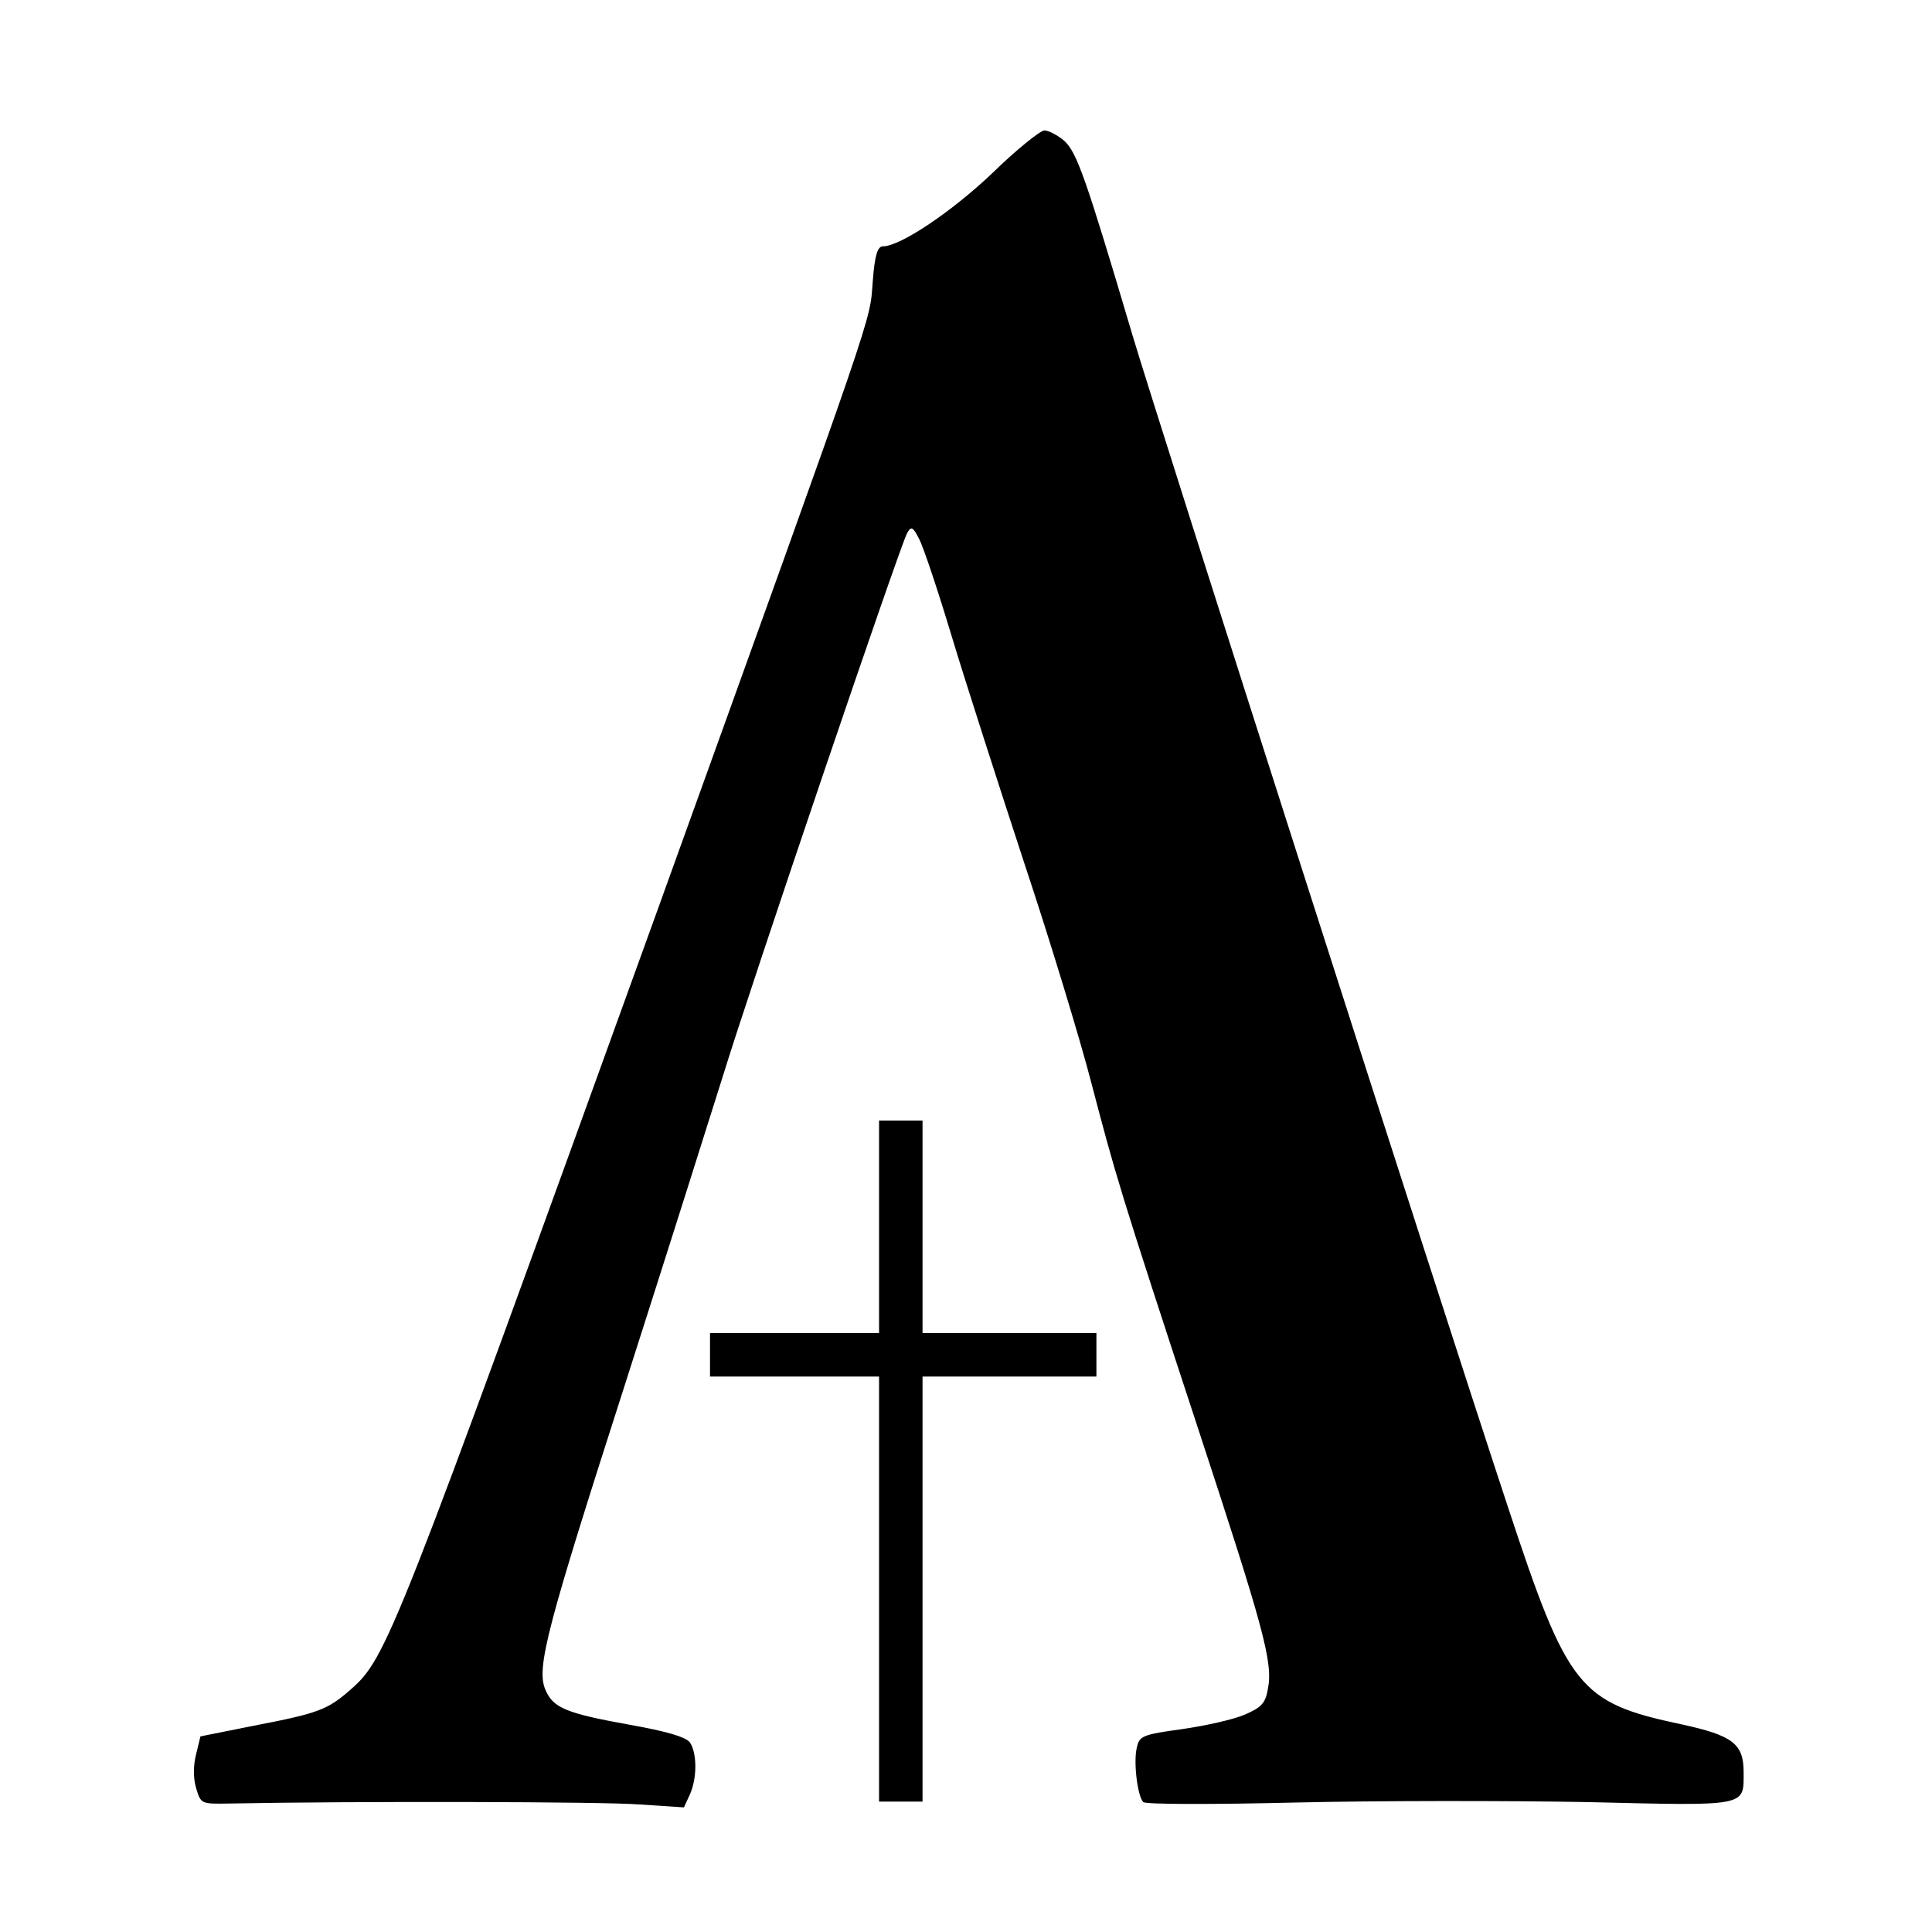 <?xml version="1.0" standalone="no"?>
<!DOCTYPE svg PUBLIC "-//W3C//DTD SVG 20010904//EN"
 "http://www.w3.org/TR/2001/REC-SVG-20010904/DTD/svg10.dtd">
<svg version="1.0" xmlns="http://www.w3.org/2000/svg"
 width="400pt" height="400pt" viewBox="0 0 400 400"
 preserveAspectRatio="xMidYMid meet">
<g transform="translate(0,400) scale(0.1,-0.1)"
fill="#000000" stroke="none">
<path d="M2055 3642 c-84 -80 -191 -152 -227 -152 -11 0 -17 -18 -21 -72 -7
-88 15 -24 -446 -1303 -547 -1513 -560 -1547 -635 -1613 -48 -42 -66 -49 -201
-75 l-110 -22 -9 -37 c-6 -23 -6 -50 0 -70 10 -33 10 -33 69 -32 259 5 777 4
850 -2 l91 -6 12 26 c16 35 15 88 0 109 -9 11 -50 23 -124 36 -133 24 -159 35
-175 73 -19 45 3 128 167 638 80 250 170 534 200 630 58 189 367 1099 382
1126 8 15 12 14 25 -12 9 -17 39 -107 67 -200 28 -93 96 -304 150 -469 55
-165 117 -370 139 -455 50 -191 58 -220 219 -710 139 -423 158 -492 147 -547
-5 -29 -13 -38 -48 -53 -23 -10 -81 -23 -130 -30 -80 -11 -88 -14 -93 -37 -8
-29 1 -102 13 -114 5 -5 145 -5 313 -1 168 4 440 4 605 1 336 -8 325 -10 325
62 0 59 -23 76 -129 99 -212 45 -235 74 -359 450 -145 438 -722 2241 -777
2425 -97 327 -115 378 -141 403 -14 12 -33 22 -42 22 -9 -1 -58 -40 -107 -88z"/>
<path d="M1820 1460 l0 -220 -175 0 -175 0 0 -45 0 -45 175 0 175 0 0 -440 0
-440 45 0 45 0 0 440 0 440 180 0 180 0 0 45 0 45 -180 0 -180 0 0 220 0 220
-45 0 -45 0 0 -220z"/>
</g>
</svg>
